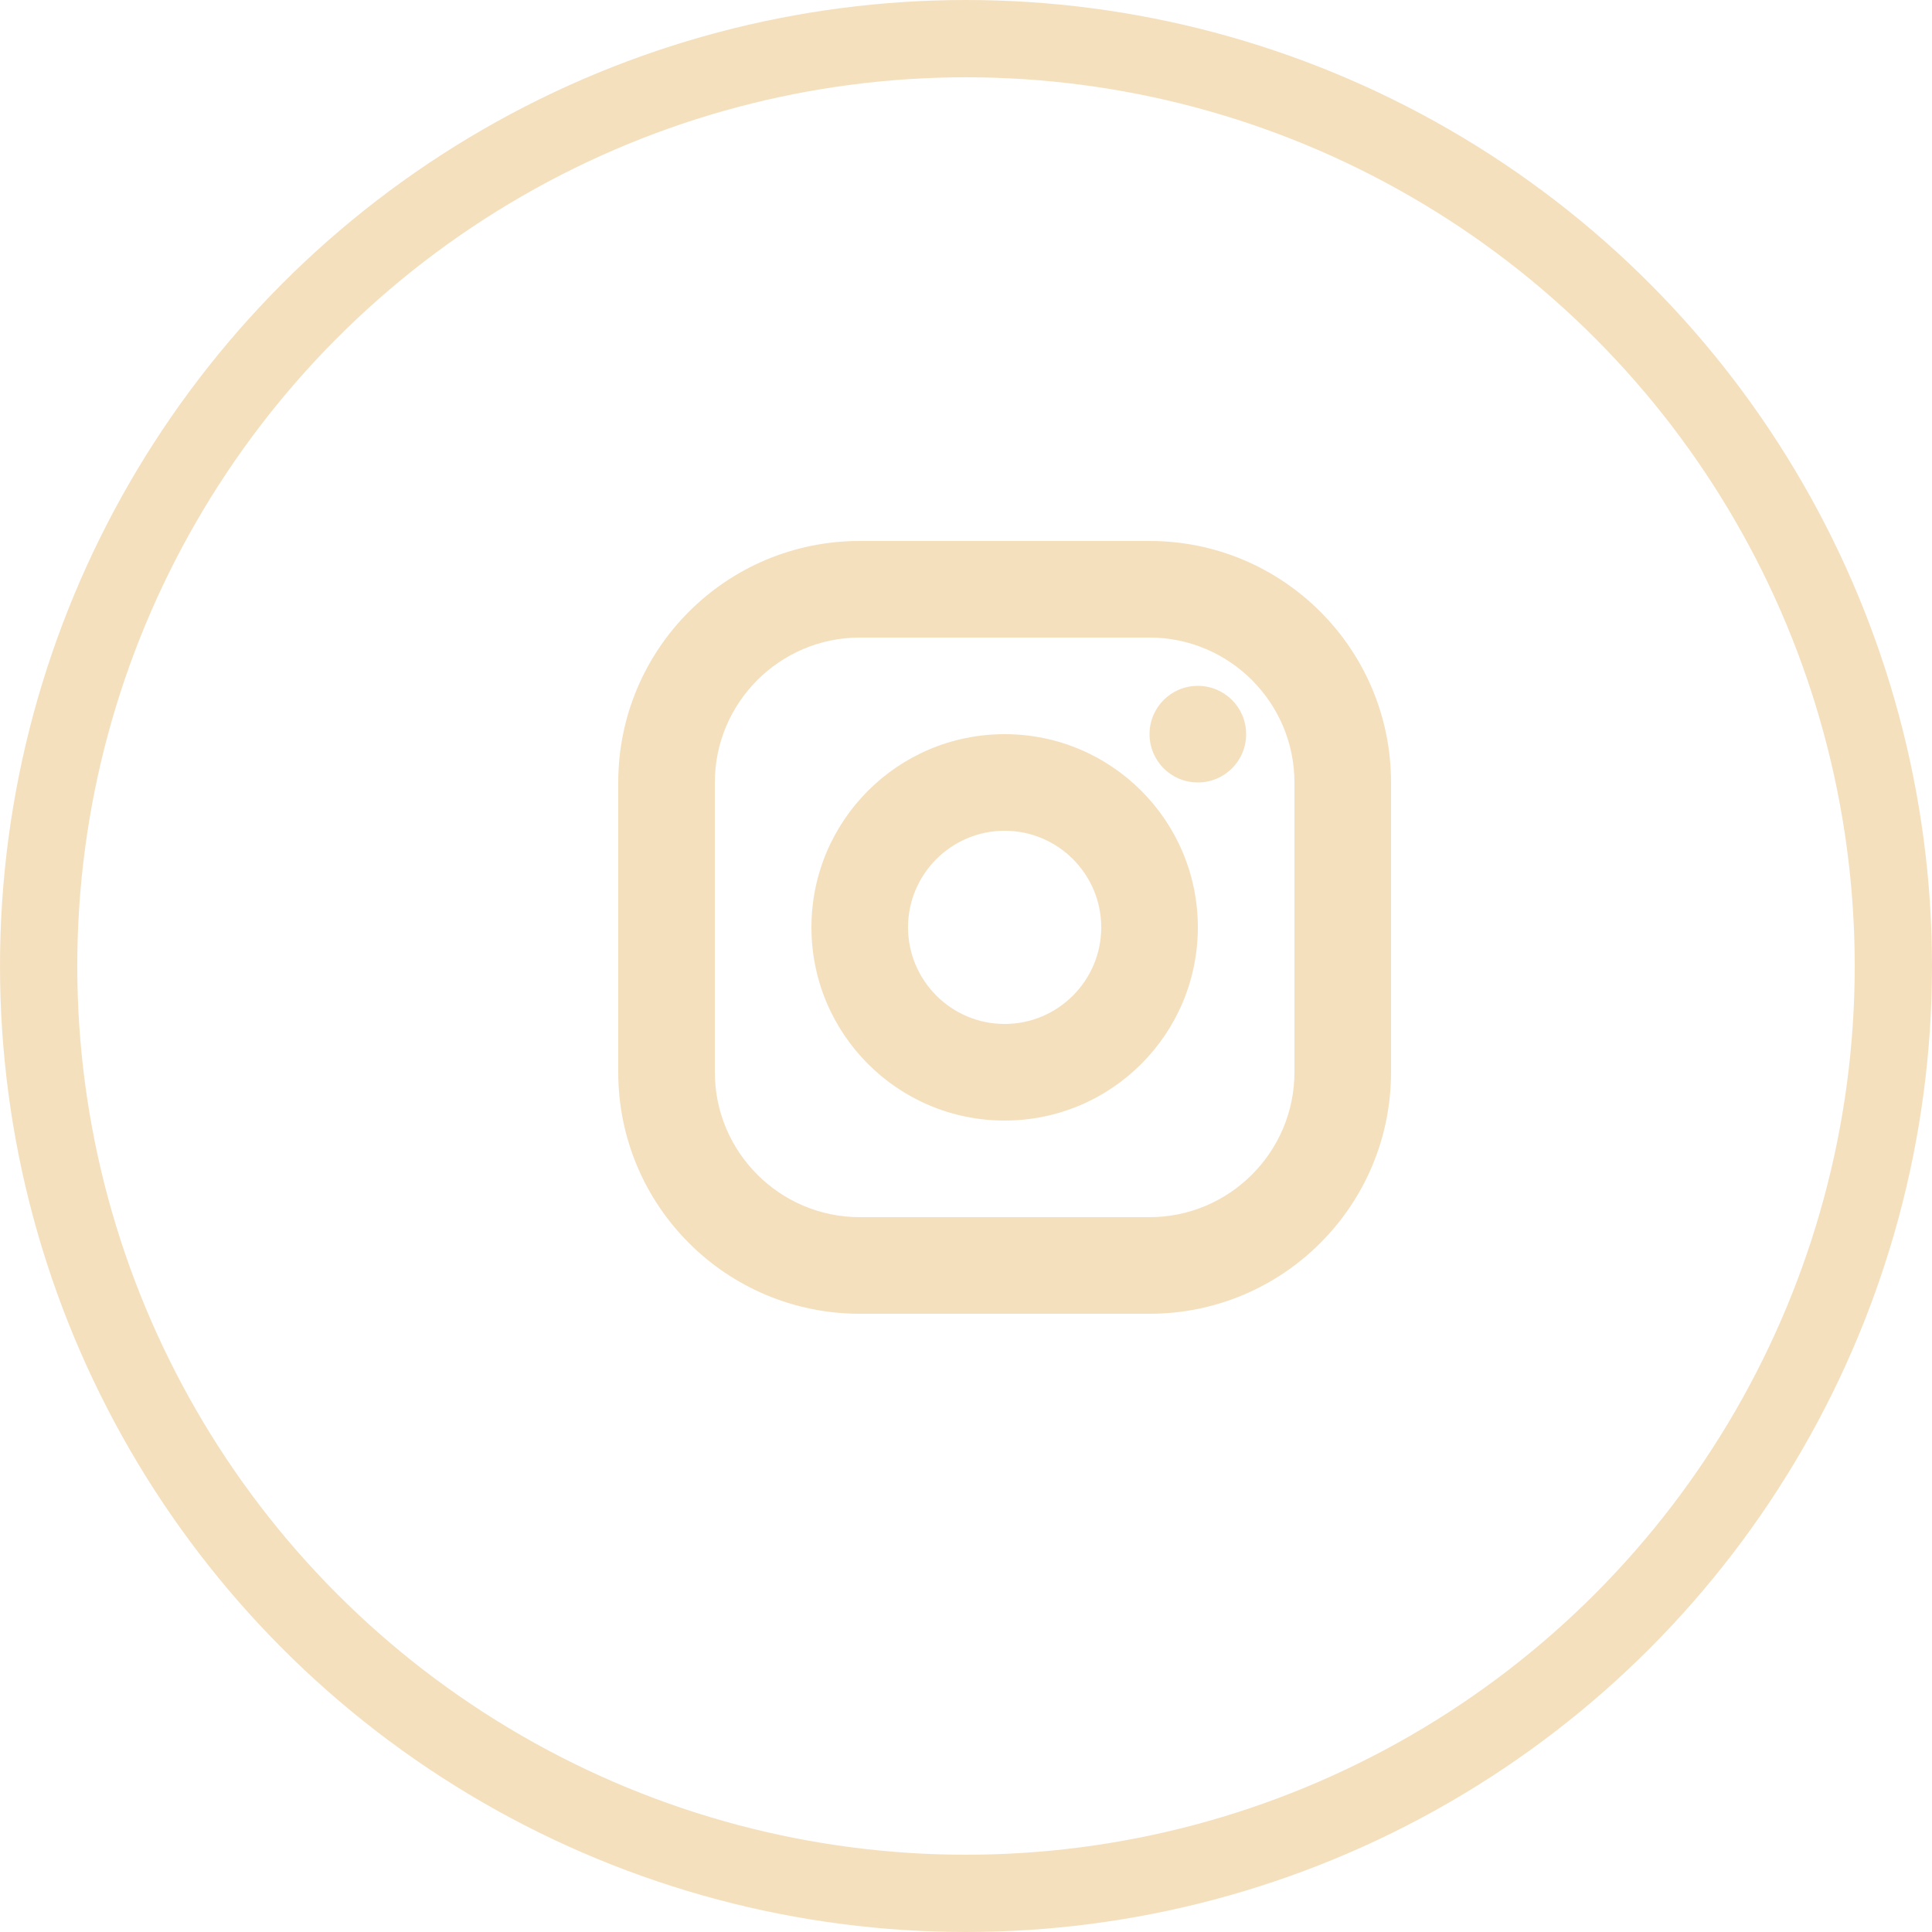 <svg width="25" height="25" viewBox="0 0 25 25" fill="none" xmlns="http://www.w3.org/2000/svg">
<circle cx="12.5" cy="12.5" r="12" stroke="#F5E0BE"/>
<path d="M13 9.5C11.619 9.5 10.5 10.619 10.5 12C10.5 13.381 11.619 14.5 13 14.5C14.381 14.5 15.5 13.381 15.5 12C15.5 10.619 14.381 9.5 13 9.5ZM13 13.25C12.311 13.25 11.75 12.689 11.75 12C11.75 11.311 12.311 10.75 13 10.75C13.689 10.75 14.25 11.311 14.25 12C14.25 12.689 13.689 13.25 13 13.25ZM14.875 7H11.125C9.398 7 8 8.398 8 10.125V13.875C8 15.601 9.398 17 11.125 17H14.875C16.601 17 18 15.601 18 13.875V10.125C18 8.398 16.601 7 14.875 7ZM16.75 13.875C16.75 14.908 15.908 15.75 14.875 15.75H11.125C10.092 15.75 9.25 14.908 9.25 13.875V10.125C9.25 9.092 10.092 8.25 11.125 8.25H14.875C15.908 8.25 16.75 9.092 16.75 10.125V13.875ZM15.5 8.875C15.154 8.875 14.875 9.154 14.875 9.5C14.875 9.846 15.154 10.125 15.5 10.125C15.846 10.125 16.125 9.846 16.125 9.5C16.125 9.154 15.846 8.875 15.5 8.875Z" fill="#F5E0BE"/>
</svg>
